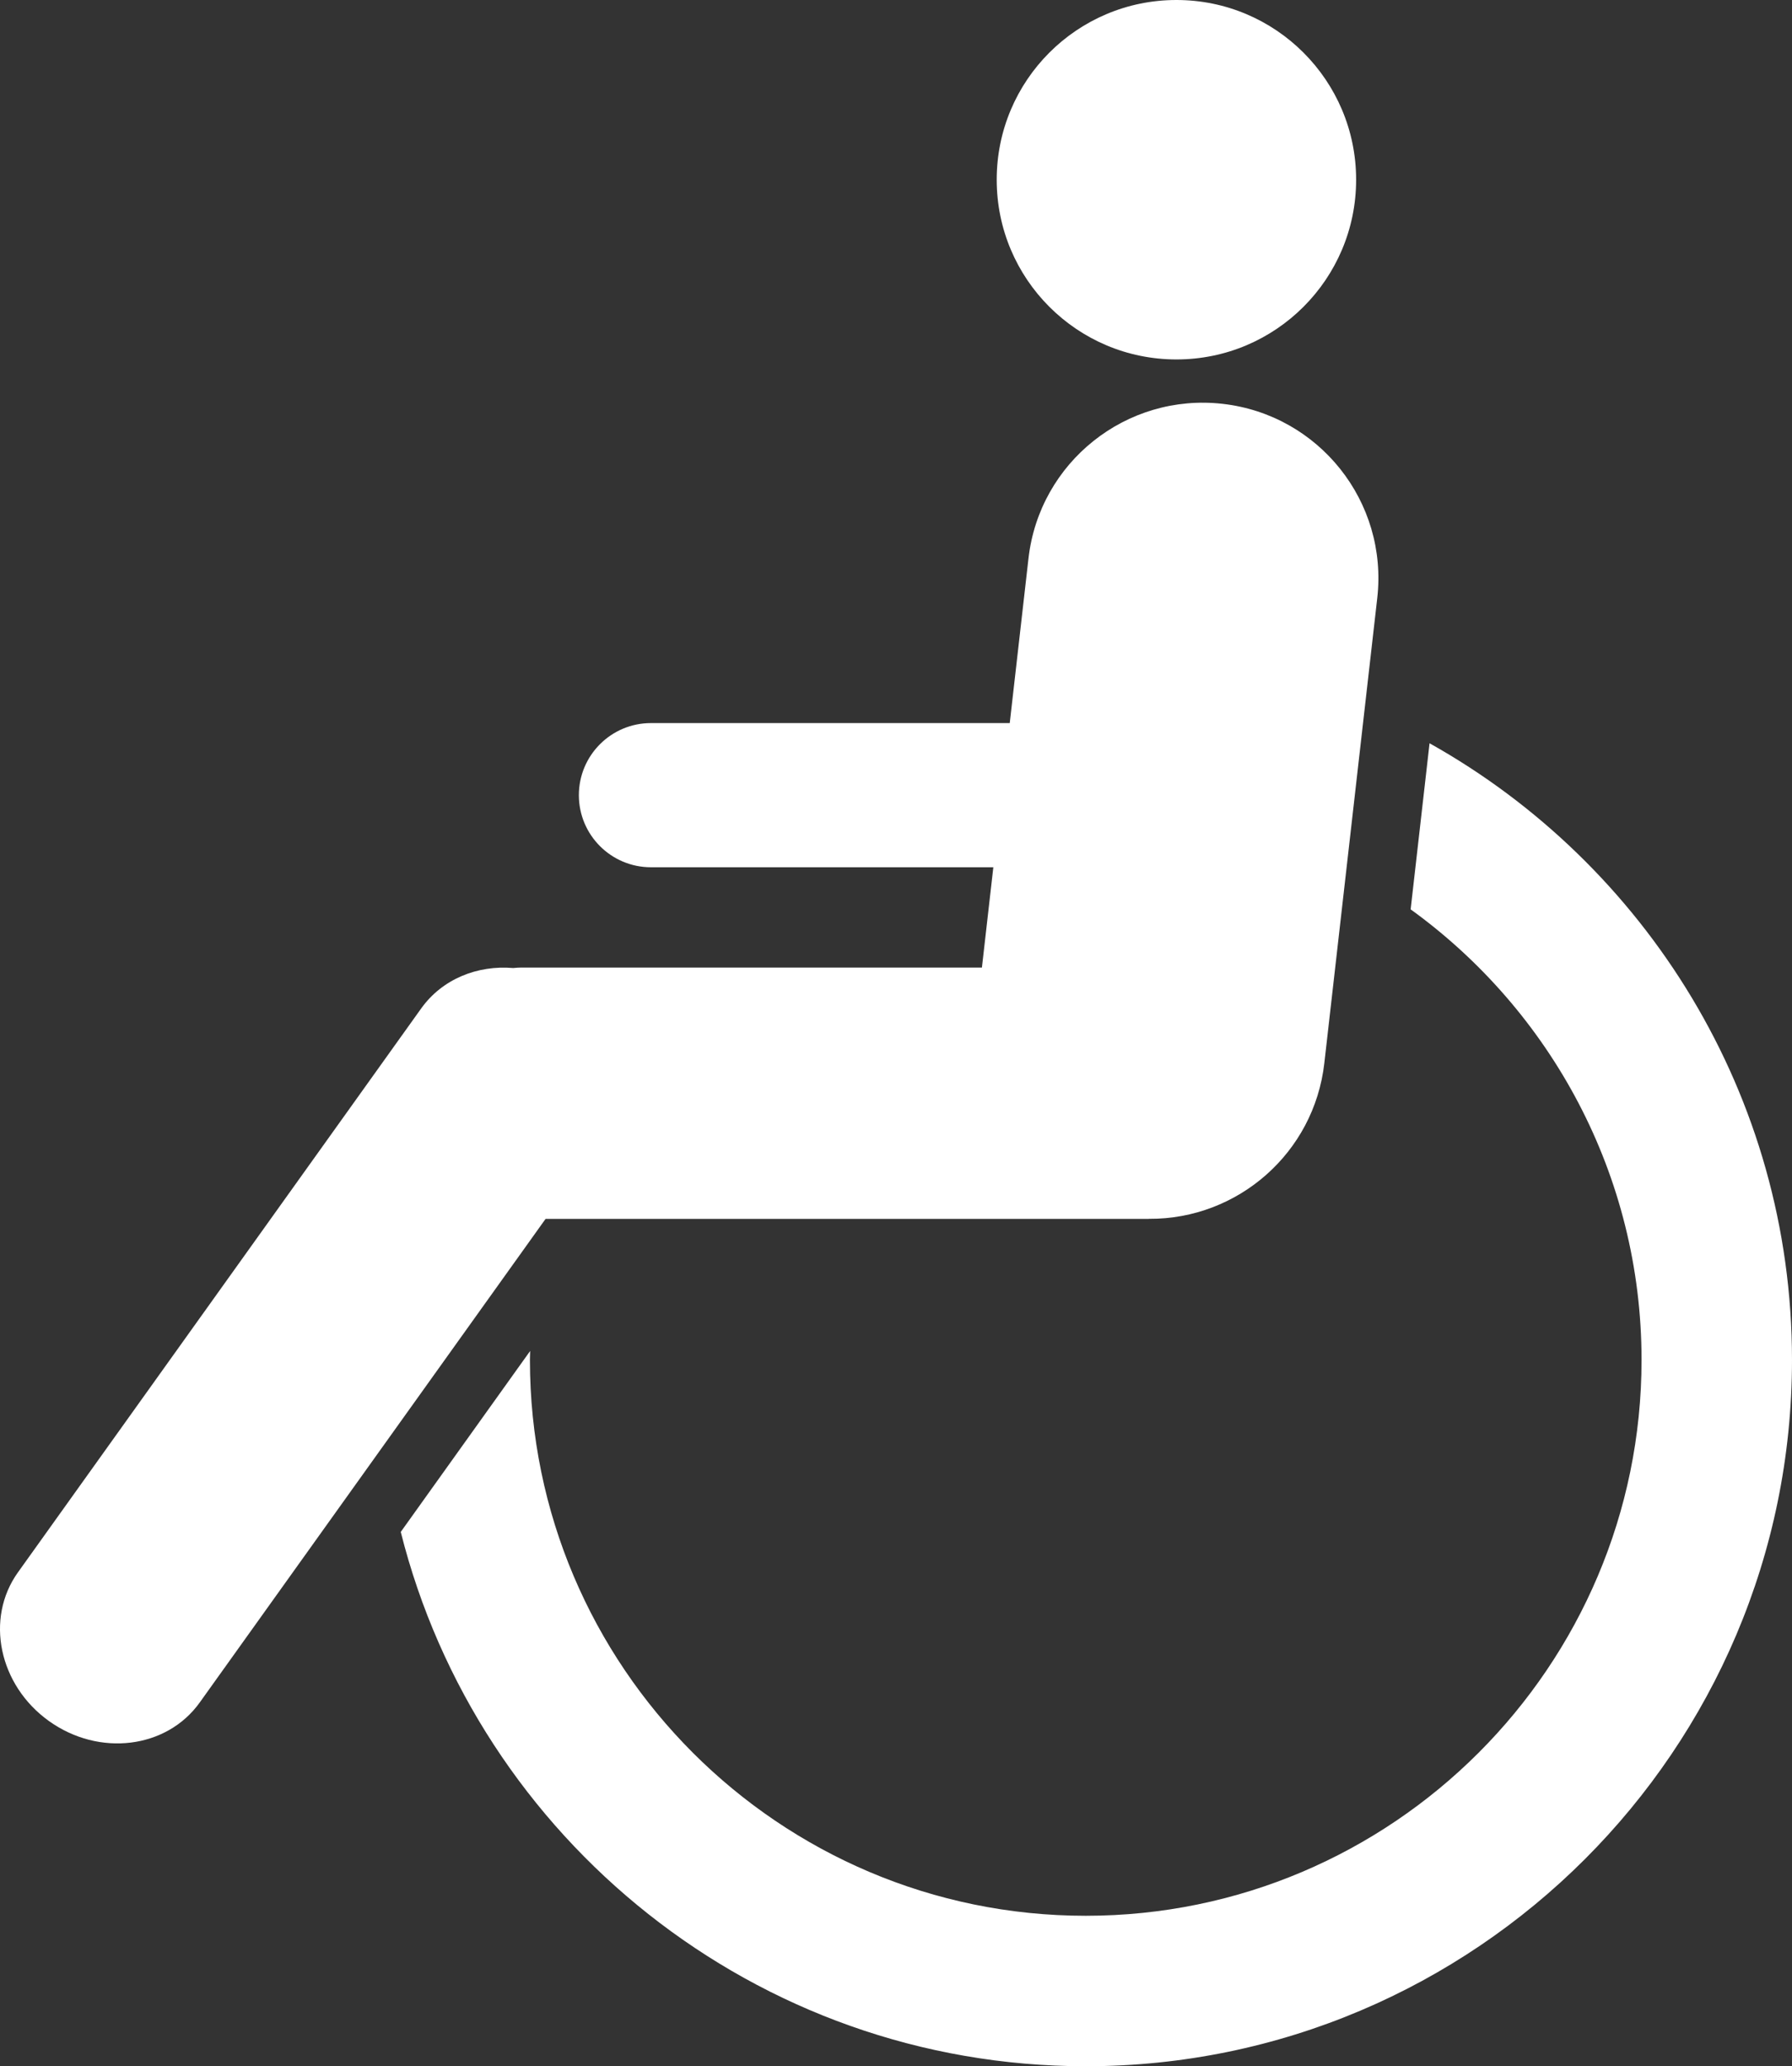 <?xml version="1.0" encoding="UTF-8" standalone="no"?>
<!-- Generator: Adobe Illustrator 14.0.0, SVG Export Plug-In . SVG Version: 6.00 Build 43363)  -->

<svg
   xmlns:dc="http://purl.org/dc/elements/1.1/"
   xmlns:cc="http://creativecommons.org/ns#"
   xmlns:rdf="http://www.w3.org/1999/02/22-rdf-syntax-ns#"
   xmlns:svg="http://www.w3.org/2000/svg"
   xmlns="http://www.w3.org/2000/svg"
   xmlns:sodipodi="http://sodipodi.sourceforge.net/DTD/sodipodi-0.dtd"
   xmlns:inkscape="http://www.inkscape.org/namespaces/inkscape"
   version="1.0"
   id="Layer_1"
   x="0px"
   y="0px"
   width="86.735px"
   height="100px"
   viewBox="0 0 86.735 100"
   enable-background="new 0 0 86.735 100"
   xml:space="preserve"
   inkscape:version="0.47 r22583"
   sodipodi:docname="wheelchair.svg"><rect x="0" y="0" width="86.735" height="100" fill="#333333" stroke="none"/><defs
   id="defs2948"><inkscape:perspective
     sodipodi:type="inkscape:persp3d"
     inkscape:vp_x="0 : 50 : 1"
     inkscape:vp_y="0 : 1000 : 0"
     inkscape:vp_z="86.735001 : 50 : 1"
     inkscape:persp3d-origin="43.3675 : 33.333333 : 1"
     id="perspective2952" /></defs><sodipodi:namedview
   pagecolor="#009674"
   bordercolor="#666666"
   borderopacity="1"
   objecttolerance="10"
   gridtolerance="10"
   guidetolerance="10"
   inkscape:pageopacity="1"
   inkscape:pageshadow="2"
   inkscape:window-width="640"
   inkscape:window-height="504"
   id="namedview2946"
   showgrid="false"
   inkscape:zoom="2.36"
   inkscape:cx="43.3675"
   inkscape:cy="50"
   inkscape:window-x="0"
   inkscape:window-y="24"
   inkscape:window-maximized="0"
   inkscape:current-layer="Layer_1" />
<g
   id="g2938"
   style="fill:#ffffff"
   transform="matrix(-1,0,0,1,86.735,0)">
	<path
   d="m 61.075,65.383 c 0.002,0.146 0.011,0.288 0.011,0.434 0,14.833 -12.068,26.901 -26.902,26.901 -14.833,0 -26.902,-12.068 -26.902,-26.901 0,-8.966 4.413,-16.916 11.176,-21.807 L 17.543,35.972 C 7.087,41.825 0,53.006 0,65.816 0,84.666 15.334,100 34.184,100 50.163,100 63.611,88.979 67.338,74.141 l -6.263,-8.758 z"
   id="path2940"
   style="fill:#ffffff" />
</g>
<circle
   cx="29.795"
   cy="8.698"
   r="8.698"
   id="circle2942"
   style="fill:#ffffff"
   sodipodi:cx="29.795"
   sodipodi:cy="8.698"
   sodipodi:rx="8.698"
   sodipodi:ry="8.698"
   transform="matrix(-1,0,0,1,86.735,0)" />
<path
   d="M 0.868,76.098 20.385,48.807 c 1.022,-1.429 2.726,-2.105 4.457,-1.957 0.129,-0.012 0.258,-0.023 0.389,-0.023 l 22.295,0 0.553,-4.854 -16.572,0 c -1.927,0 -3.489,-1.562 -3.489,-3.489 0,-1.927 1.562,-3.489 3.489,-3.489 l 17.366,0 0.907,-7.97 c 0.53,-4.662 4.74,-8.011 9.401,-7.48 4.662,0.531 8.011,4.74 7.48,9.401 l -2.562,22.509 c -0.496,4.353 -4.196,7.557 -8.478,7.533 -0.014,0 -0.028,0.003 -0.043,0.003 l -29.172,0 -16.738,23.403 c -1.598,2.237 -4.866,2.641 -7.297,0.901 -2.429,-1.738 -3.103,-4.961 -1.503,-7.197 z"
   id="path2944"
   style="fill:#ffffff" />
</svg>